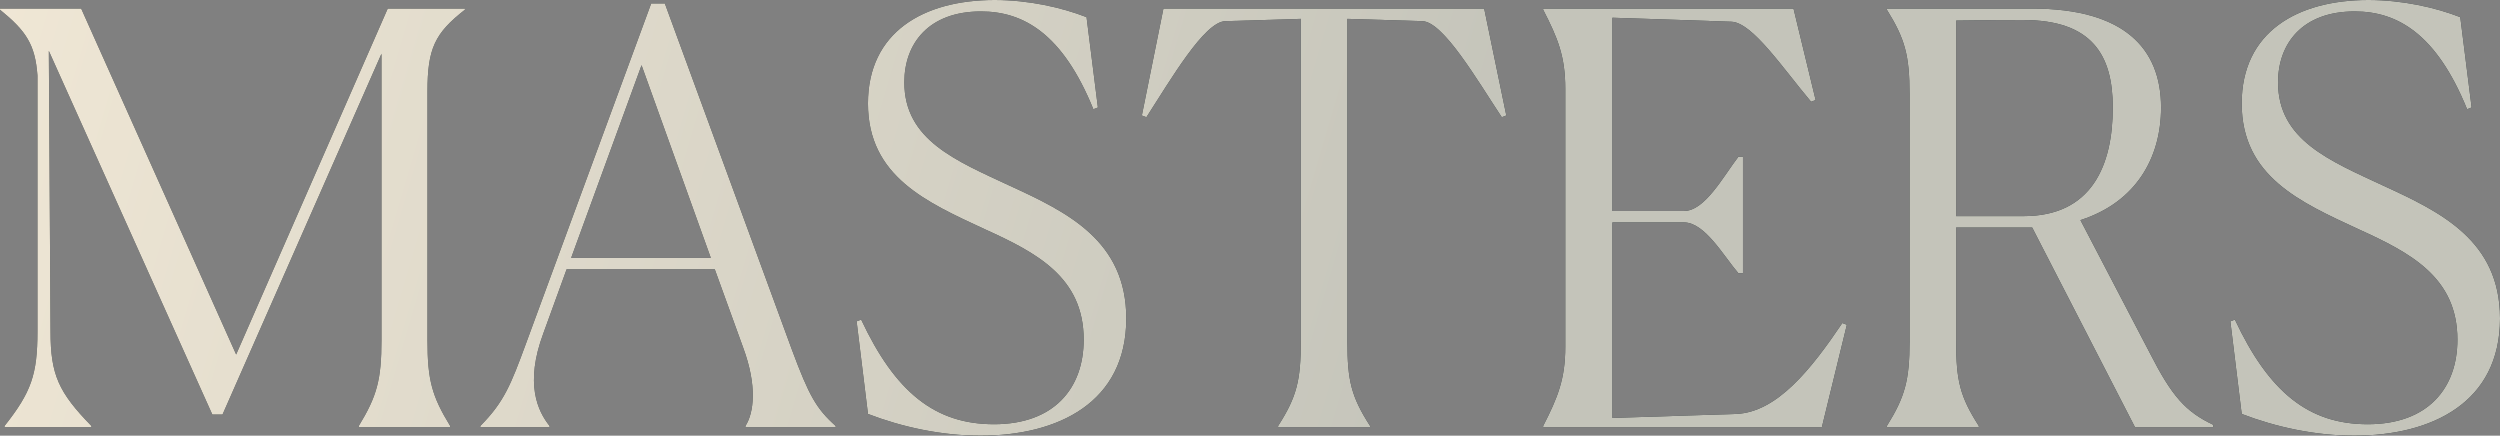 <?xml version="1.0" encoding="UTF-8"?> <svg xmlns="http://www.w3.org/2000/svg" width="614" height="107" viewBox="0 0 614 107" fill="none"><rect x="0" y="0" width="614" height="107" fill="#808080" stroke="none"/><path d="M88.114 104.894V104.613C92.575 97.311 93.691 93.239 93.691 83.55V13.2L54.653 101.804H52.143L11.99 12.497L12.408 81.444C12.408 91.975 14.36 96.328 22.447 104.613V104.894H1.115V104.613C7.668 96.328 9.202 91.975 9.202 81.444V18.535C8.644 10.953 6.413 7.583 0 2.387V2.106H19.937L57.999 87.06L95.224 2.106H114.185V2.387C106.796 8.144 104.984 11.936 104.984 22.467V83.55C104.984 93.379 106.099 97.311 110.56 104.613V104.894H88.114Z" fill="#010B13"></path><path d="M88.114 104.894V104.613C92.575 97.311 93.691 93.239 93.691 83.55V13.2L54.653 101.804H52.143L11.99 12.497L12.408 81.444C12.408 91.975 14.36 96.328 22.447 104.613V104.894H1.115V104.613C7.668 96.328 9.202 91.975 9.202 81.444V18.535C8.644 10.953 6.413 7.583 0 2.387V2.106H19.937L57.999 87.06L95.224 2.106H114.185V2.387C106.796 8.144 104.984 11.936 104.984 22.467V83.55C104.984 93.379 106.099 97.311 110.56 104.613V104.894H88.114Z" fill="url(#paint0_linear_114_5)"></path><path d="M134.979 104.894H117.969V104.613C123.825 98.715 125.498 94.362 129.123 84.533L159.935 0.843H163.281L194.511 85.937C198.694 97.171 200.506 100.4 205.247 104.613V104.894H183.079V104.613C185.17 101.383 186.006 94.784 182.521 85.375L175.55 66.138H139.161L133.445 81.865C128.844 94.222 132.051 100.962 134.979 104.613V104.894ZM140.277 63.329H174.574L157.565 16.008L140.277 63.329Z" fill="#010B13"></path><path d="M134.979 104.894H117.969V104.613C123.825 98.715 125.498 94.362 129.123 84.533L159.935 0.843H163.281L194.511 85.937C198.694 97.171 200.506 100.4 205.247 104.613V104.894H183.079V104.613C185.17 101.383 186.006 94.784 182.521 85.375L175.55 66.138H139.161L133.445 81.865C128.844 94.222 132.051 100.962 134.979 104.613V104.894ZM140.277 63.329H174.574L157.565 16.008L140.277 63.329Z" fill="url(#paint1_linear_114_5)"></path><path d="M266.854 4.213L269.642 26.399L268.527 26.82C260.998 8.285 251.378 2.808 240.922 2.808C228.095 2.808 222.1 10.672 222.1 20.221C222.1 34.403 234.787 39.458 248.032 45.636C262.114 52.096 276.613 59.117 276.613 78.214C276.613 98.856 259.883 107 240.782 107C231.302 107 221.542 104.894 213.177 101.664L210.389 78.916L211.504 78.495C219.869 96.328 229.629 104.192 244.128 104.192C258.907 104.192 266.157 95.345 266.157 83.409C266.157 68.104 254.585 62.066 241.898 56.308C227.677 49.709 213.177 43.39 213.177 25.416C213.177 7.864 226.84 0 244.268 0C252.633 0 260.719 1.825 266.854 4.213Z" fill="#010B13"></path><path d="M266.854 4.213L269.642 26.399L268.527 26.82C260.998 8.285 251.378 2.808 240.922 2.808C228.095 2.808 222.1 10.672 222.1 20.221C222.1 34.403 234.787 39.458 248.032 45.636C262.114 52.096 276.613 59.117 276.613 78.214C276.613 98.856 259.883 107 240.782 107C231.302 107 221.542 104.894 213.177 101.664L210.389 78.916L211.504 78.495C219.869 96.328 229.629 104.192 244.128 104.192C258.907 104.192 266.157 95.345 266.157 83.409C266.157 68.104 254.585 62.066 241.898 56.308C227.677 49.709 213.177 43.39 213.177 25.416C213.177 7.864 226.84 0 244.268 0C252.633 0 260.719 1.825 266.854 4.213Z" fill="url(#paint2_linear_114_5)"></path><path d="M336.489 104.613V104.894H313.903V104.613C318.504 97.451 319.48 93.379 319.48 83.831V4.634L300.937 5.196C295.778 5.336 287.552 19.518 281.557 28.786L280.442 28.365L285.74 2.106H364.513L369.95 28.365L368.835 28.786C362.7 19.518 354.474 5.336 349.316 5.196L330.912 4.634V83.831C330.912 93.52 331.888 97.451 336.489 104.613Z" fill="#010B13"></path><path d="M336.489 104.613V104.894H313.903V104.613C318.504 97.451 319.48 93.379 319.48 83.831V4.634L300.937 5.196C295.778 5.336 287.552 19.518 281.557 28.786L280.442 28.365L285.74 2.106H364.513L369.95 28.365L368.835 28.786C362.7 19.518 354.474 5.336 349.316 5.196L330.912 4.634V83.831C330.912 93.52 331.888 97.451 336.489 104.613Z" fill="url(#paint3_linear_114_5)"></path><path d="M378.998 104.894V104.613C382.623 97.592 384.436 92.958 384.436 85.235V21.765C384.436 13.902 382.623 9.408 378.998 2.387V2.106H440.483L445.92 24.573L444.805 24.995C437.834 16.71 430.444 5.617 425.286 5.336L396.007 4.353V51.815H413.574C418.733 51.815 423.194 43.39 426.959 38.475H428.074V67.121H426.959C423.334 62.908 418.733 54.623 413.574 54.623H396.007V102.647L426.401 101.664C436.439 101.243 444.805 90.711 452.473 79.337L453.588 79.758L447.454 104.894H378.998Z" fill="#010B13"></path><path d="M378.998 104.894V104.613C382.623 97.592 384.436 92.958 384.436 85.235V21.765C384.436 13.902 382.623 9.408 378.998 2.387V2.106H440.483L445.92 24.573L444.805 24.995C437.834 16.71 430.444 5.617 425.286 5.336L396.007 4.353V51.815H413.574C418.733 51.815 423.194 43.39 426.959 38.475H428.074V67.121H426.959C423.334 62.908 418.733 54.623 413.574 54.623H396.007V102.647L426.401 101.664C436.439 101.243 444.805 90.711 452.473 79.337L453.588 79.758L447.454 104.894H378.998Z" fill="url(#paint4_linear_114_5)"></path><path d="M485.999 104.613V104.894H463.413V104.613C467.874 97.451 468.99 93.379 468.99 83.831V23.169C468.99 13.621 467.874 9.549 463.413 2.387V2.106H499.105C521.551 2.106 530.753 11.795 530.753 26.399C530.753 38.896 524.479 49.709 510.955 54.062L527.965 86.639C533.402 97.311 536.748 101.102 543.58 104.332V104.894H524.34L499.105 55.887H480.422V83.831C480.422 93.52 481.398 97.451 485.999 104.613ZM496.874 4.915C494.225 4.915 488.369 4.915 480.422 5.055V53.079H497.013C513.744 53.079 518.902 40.581 518.902 26.399C518.902 13.621 513.883 4.915 496.874 4.915Z" fill="#010B13"></path><path d="M485.999 104.613V104.894H463.413V104.613C467.874 97.451 468.99 93.379 468.99 83.831V23.169C468.99 13.621 467.874 9.549 463.413 2.387V2.106H499.105C521.551 2.106 530.753 11.795 530.753 26.399C530.753 38.896 524.479 49.709 510.955 54.062L527.965 86.639C533.402 97.311 536.748 101.102 543.58 104.332V104.894H524.34L499.105 55.887H480.422V83.831C480.422 93.52 481.398 97.451 485.999 104.613ZM496.874 4.915C494.225 4.915 488.369 4.915 480.422 5.055V53.079H497.013C513.744 53.079 518.902 40.581 518.902 26.399C518.902 13.621 513.883 4.915 496.874 4.915Z" fill="url(#paint5_linear_114_5)"></path><path d="M604.241 4.213L607.029 26.399L605.914 26.82C598.385 8.285 588.765 2.808 578.308 2.808C565.482 2.808 559.487 10.672 559.487 20.221C559.487 34.403 572.174 39.458 585.419 45.636C599.5 52.096 614 59.117 614 78.214C614 98.856 597.27 107 578.169 107C568.688 107 558.929 104.894 550.564 101.664L547.775 78.916L548.891 78.495C557.256 96.328 567.015 104.192 581.515 104.192C596.294 104.192 603.543 95.345 603.543 83.409C603.543 68.104 591.972 62.066 579.284 56.308C565.063 49.709 550.564 43.39 550.564 25.416C550.564 7.864 564.227 0 581.654 0C590.02 0 598.106 1.825 604.241 4.213Z" fill="#010B13"></path><path d="M604.241 4.213L607.029 26.399L605.914 26.82C598.385 8.285 588.765 2.808 578.308 2.808C565.482 2.808 559.487 10.672 559.487 20.221C559.487 34.403 572.174 39.458 585.419 45.636C599.5 52.096 614 59.117 614 78.214C614 98.856 597.27 107 578.169 107C568.688 107 558.929 104.894 550.564 101.664L547.775 78.916L548.891 78.495C557.256 96.328 567.015 104.192 581.515 104.192C596.294 104.192 603.543 95.345 603.543 83.409C603.543 68.104 591.972 62.066 579.284 56.308C565.063 49.709 550.564 43.39 550.564 25.416C550.564 7.864 564.227 0 581.654 0C590.02 0 598.106 1.825 604.241 4.213Z" fill="url(#paint6_linear_114_5)"></path><defs><linearGradient id="paint0_linear_114_5" x1="-9.174" y1="-172.511" x2="400.793" y2="-52.138" gradientUnits="userSpaceOnUse"><stop stop-color="#F6ECD9"></stop><stop offset="1" stop-color="#C4C4BA"></stop></linearGradient><linearGradient id="paint1_linear_114_5" x1="-9.174" y1="-172.511" x2="400.793" y2="-52.138" gradientUnits="userSpaceOnUse"><stop stop-color="#F6ECD9"></stop><stop offset="1" stop-color="#C4C4BA"></stop></linearGradient><linearGradient id="paint2_linear_114_5" x1="-9.174" y1="-172.511" x2="400.793" y2="-52.138" gradientUnits="userSpaceOnUse"><stop stop-color="#F6ECD9"></stop><stop offset="1" stop-color="#C4C4BA"></stop></linearGradient><linearGradient id="paint3_linear_114_5" x1="-9.174" y1="-172.511" x2="400.793" y2="-52.138" gradientUnits="userSpaceOnUse"><stop stop-color="#F6ECD9"></stop><stop offset="1" stop-color="#C4C4BA"></stop></linearGradient><linearGradient id="paint4_linear_114_5" x1="-9.174" y1="-172.511" x2="400.793" y2="-52.138" gradientUnits="userSpaceOnUse"><stop stop-color="#F6ECD9"></stop><stop offset="1" stop-color="#C4C4BA"></stop></linearGradient><linearGradient id="paint5_linear_114_5" x1="-9.174" y1="-172.511" x2="400.793" y2="-52.138" gradientUnits="userSpaceOnUse"><stop stop-color="#F6ECD9"></stop><stop offset="1" stop-color="#C4C4BA"></stop></linearGradient><linearGradient id="paint6_linear_114_5" x1="-9.174" y1="-172.511" x2="400.793" y2="-52.138" gradientUnits="userSpaceOnUse"><stop stop-color="#F6ECD9"></stop><stop offset="1" stop-color="#C4C4BA"></stop></linearGradient></defs></svg> 